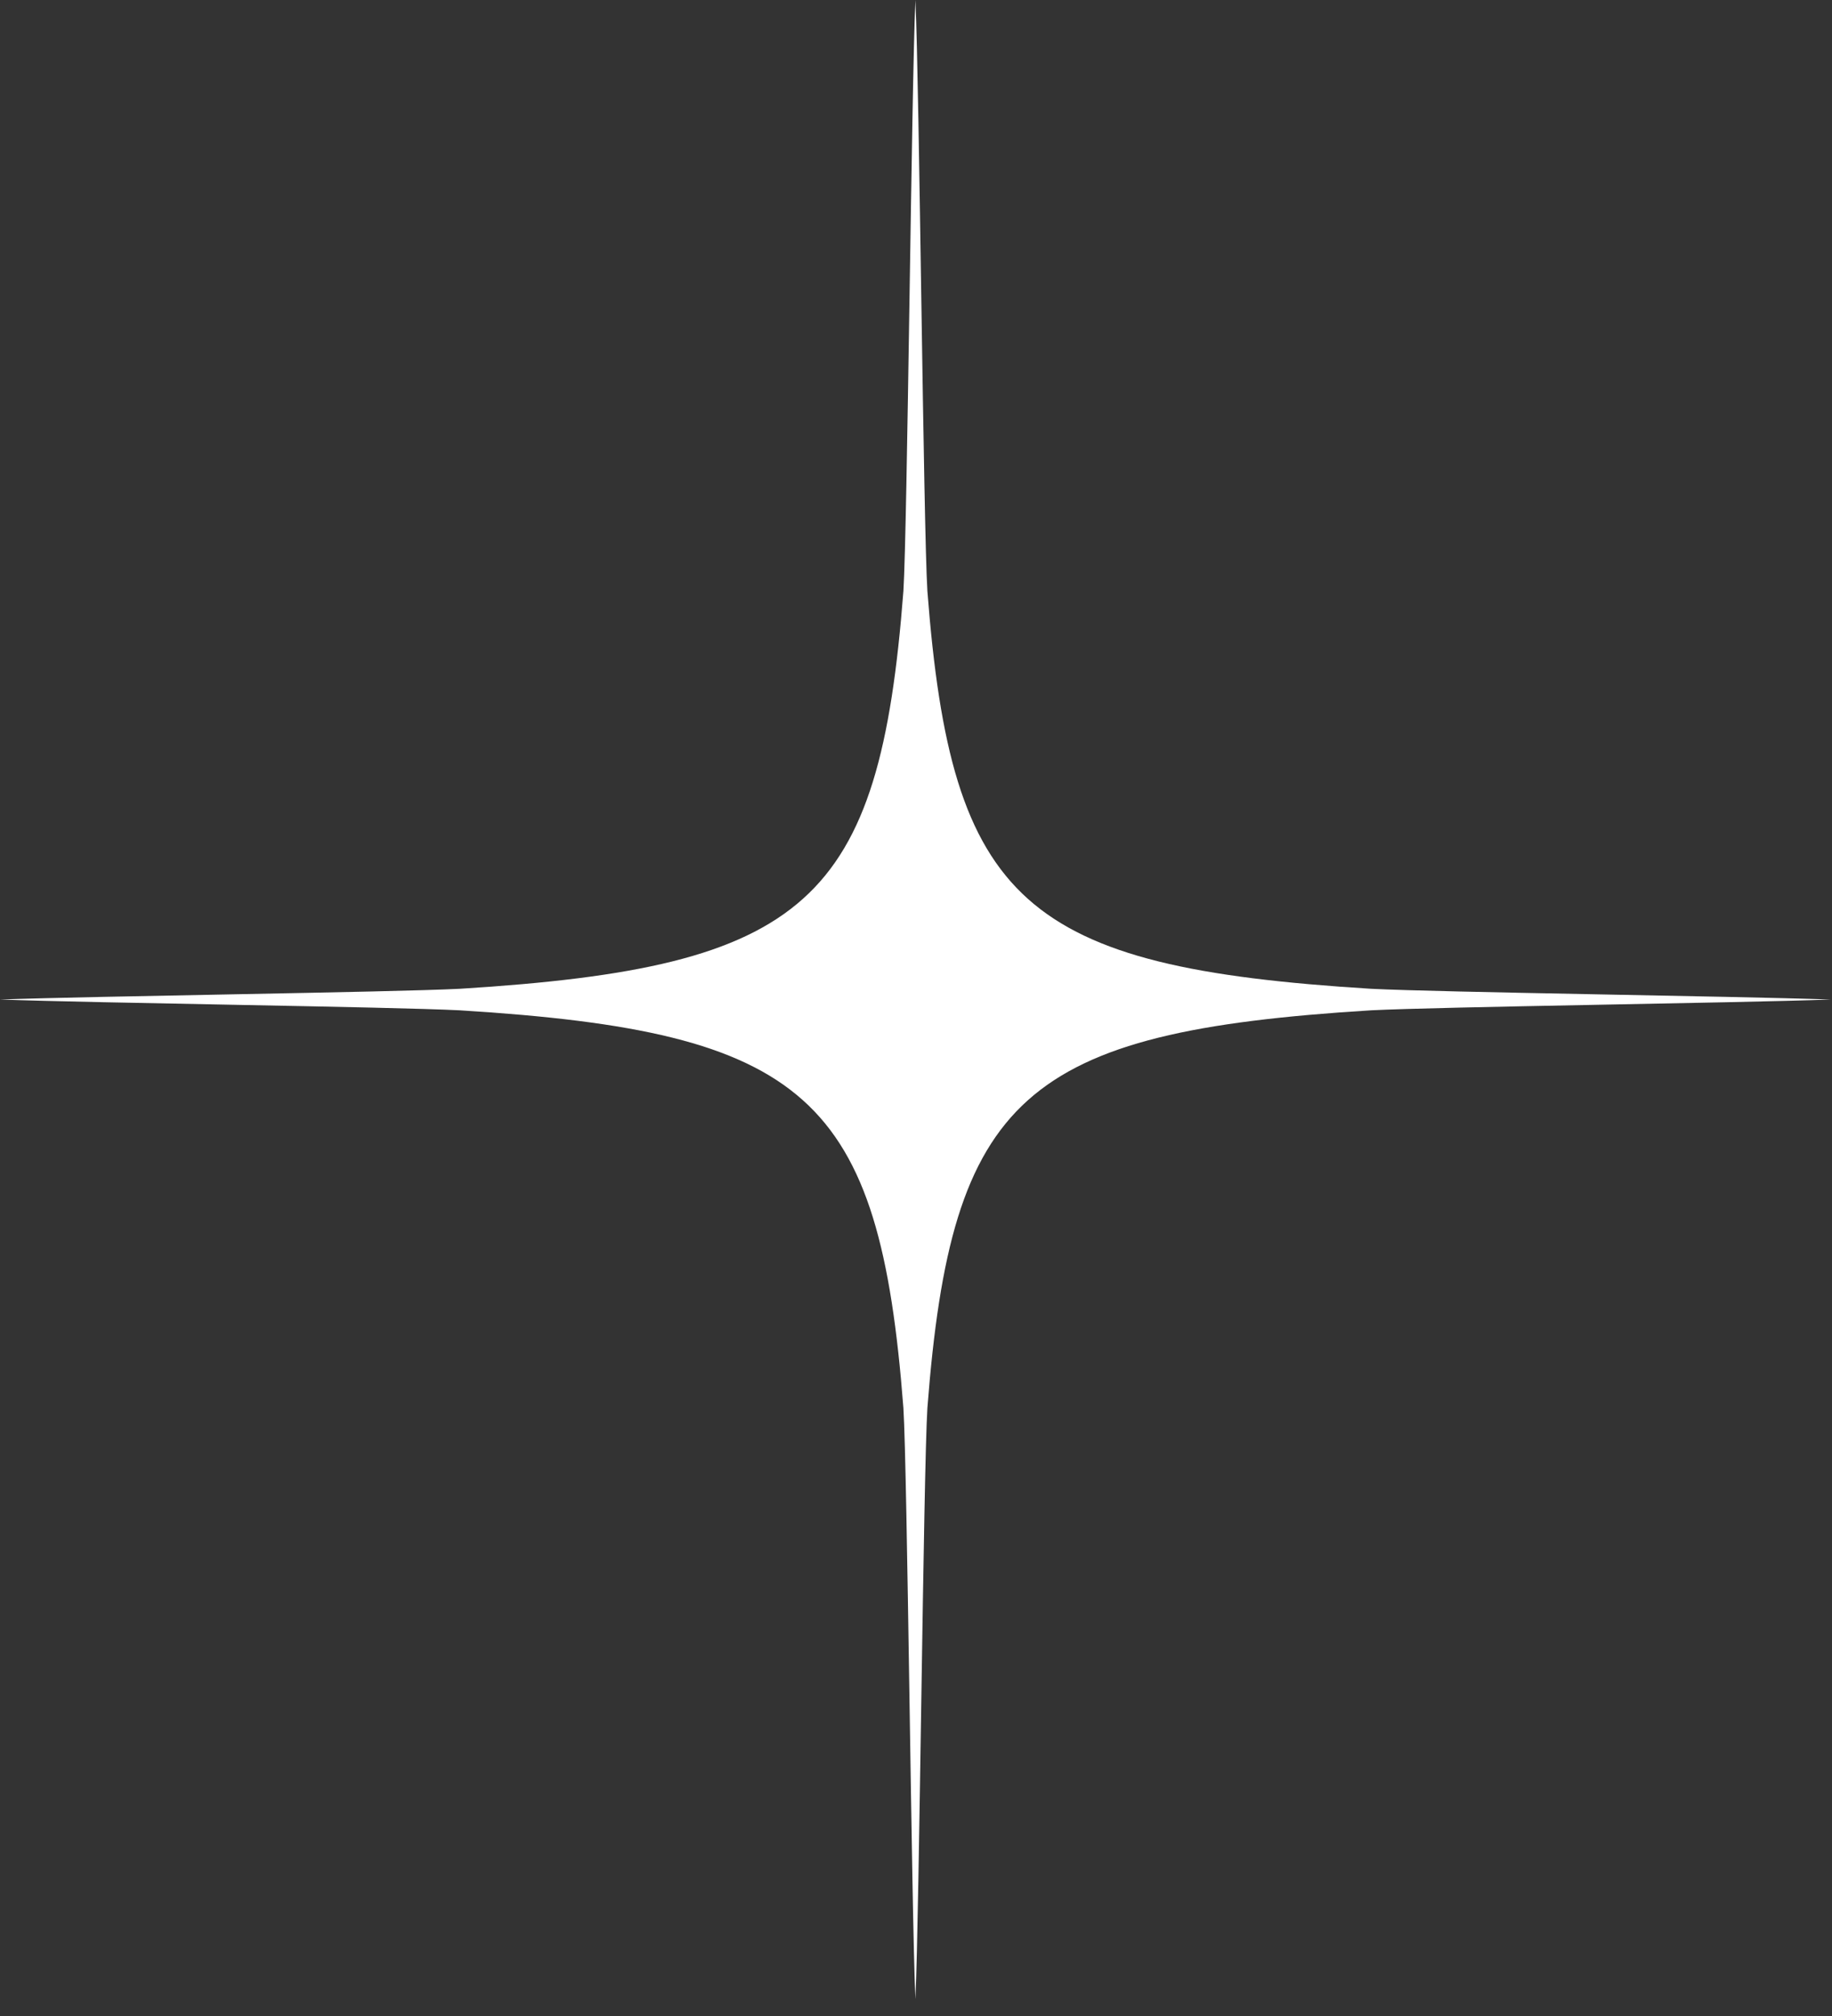<?xml version="1.0" encoding="utf-8"?>
<svg xmlns="http://www.w3.org/2000/svg" fill="none" height="100%" overflow="visible" preserveAspectRatio="none" style="display: block;" viewBox="0 0 50 55" width="100%">
<rect x="0" y="0" width="50" height="55" fill="#333333" stroke="none"/>
<path d="M49.967 27.269C47.24 27.367 39.385 27.465 37.421 27.563C27.929 28.149 25.965 29.908 25.311 38.412C25.202 40.171 25.093 52.095 24.984 54.539C24.875 52.095 24.765 40.171 24.656 38.412C24.002 29.908 22.038 28.149 12.546 27.563C10.583 27.465 2.727 27.367 0 27.269C2.727 27.172 10.583 27.074 12.546 26.976C22.038 26.39 24.002 24.63 24.656 16.127C24.765 14.368 24.875 2.443 24.984 0C25.093 2.443 25.202 14.368 25.311 16.127C25.965 24.63 27.929 26.39 37.421 26.976C39.385 27.074 47.131 27.172 49.967 27.269Z" fill="white" id="Vector"/>
</svg>
